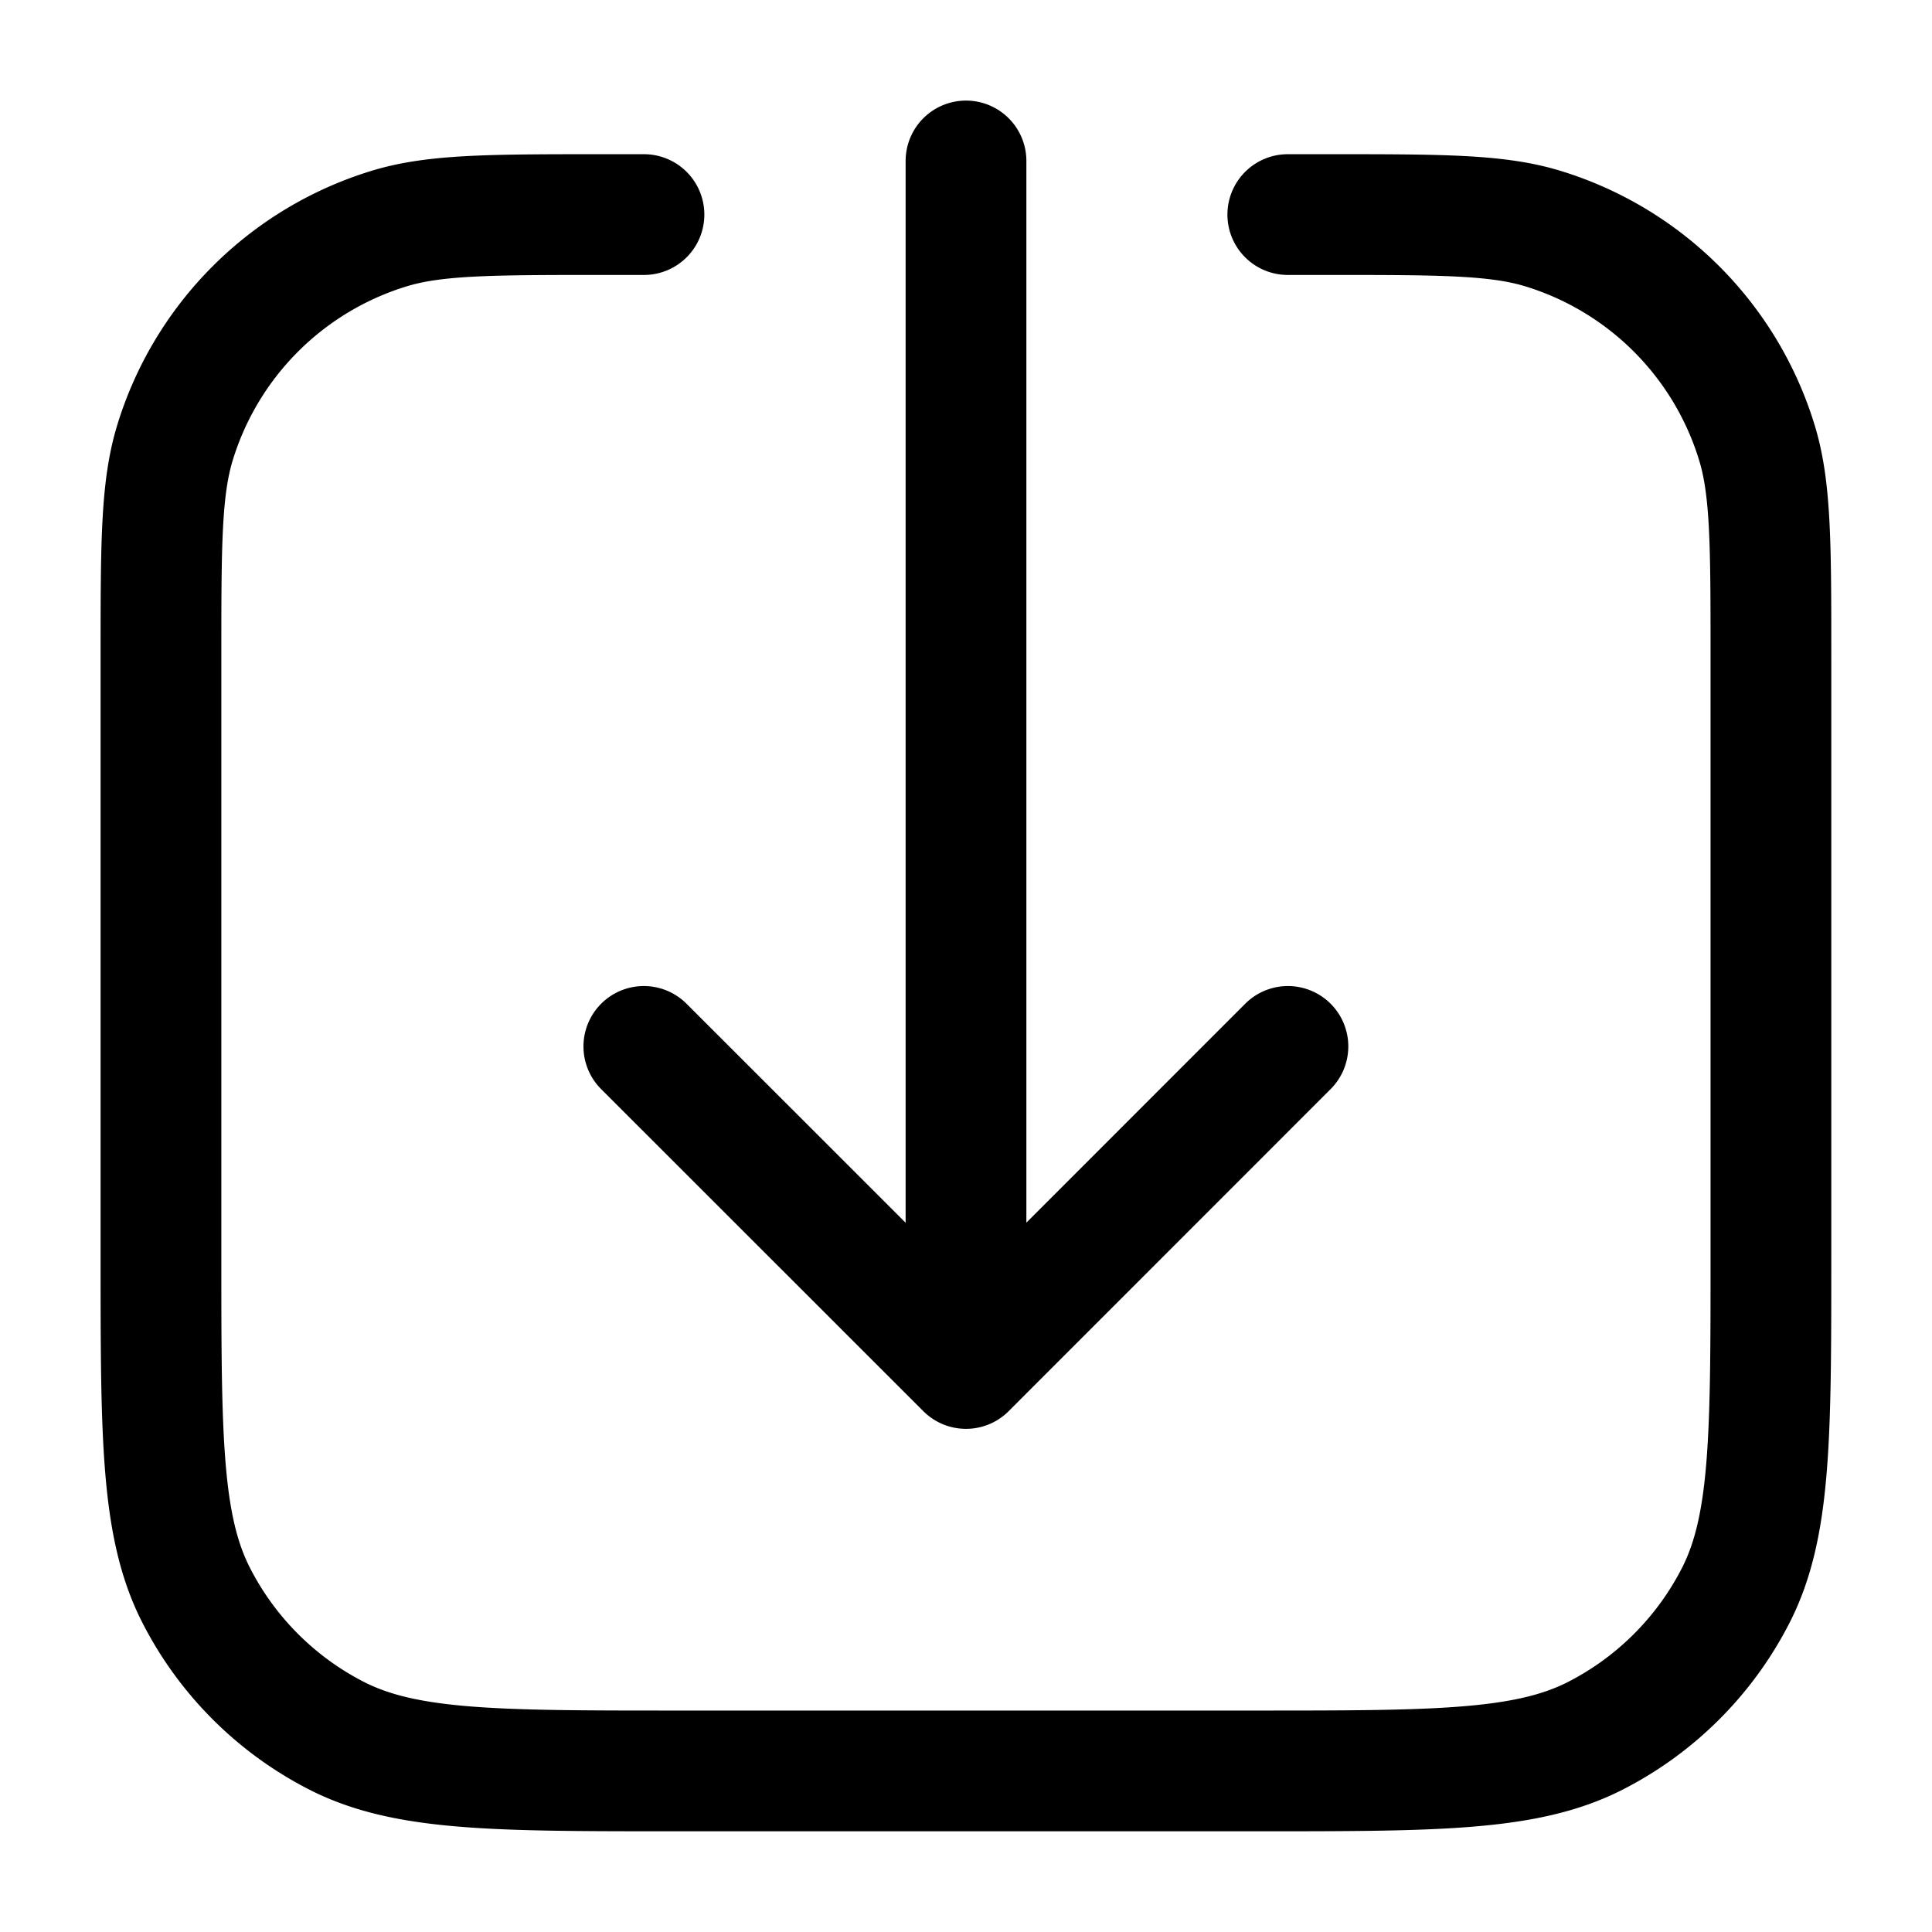 <svg width="16" height="16" fill="none" xmlns="http://www.w3.org/2000/svg"><g clip-path="url(#clip0_687_8284)"><path d="M10.665 1.777H11v0c.93 0 1.395 0 1.774.115a2.67 2.67 0 0 1 1.777 1.778c.115.379.115.844.115 1.774V10.4c0 1.493 0 2.24-.29 2.81a2.67 2.67 0 0 1-1.166 1.166c-.57.29-1.317.29-2.81.29H5.6c-1.494 0-2.24 0-2.81-.29a2.67 2.67 0 0 1-1.166-1.166c-.291-.57-.291-1.317-.291-2.81V5.444c0-.93 0-1.395.115-1.774a2.67 2.67 0 0 1 1.778-1.778c.378-.115.843-.115 1.774-.115v0h.333M8 1.333v10m0 0 2.666-2.667M8 11.333 5.332 8.666" stroke="#000" stroke-linecap="round" stroke-linejoin="round"/></g><defs><clipPath id="clip0_687_8284"><rect width="16" height="16" fill="#fff"/></clipPath></defs></svg>